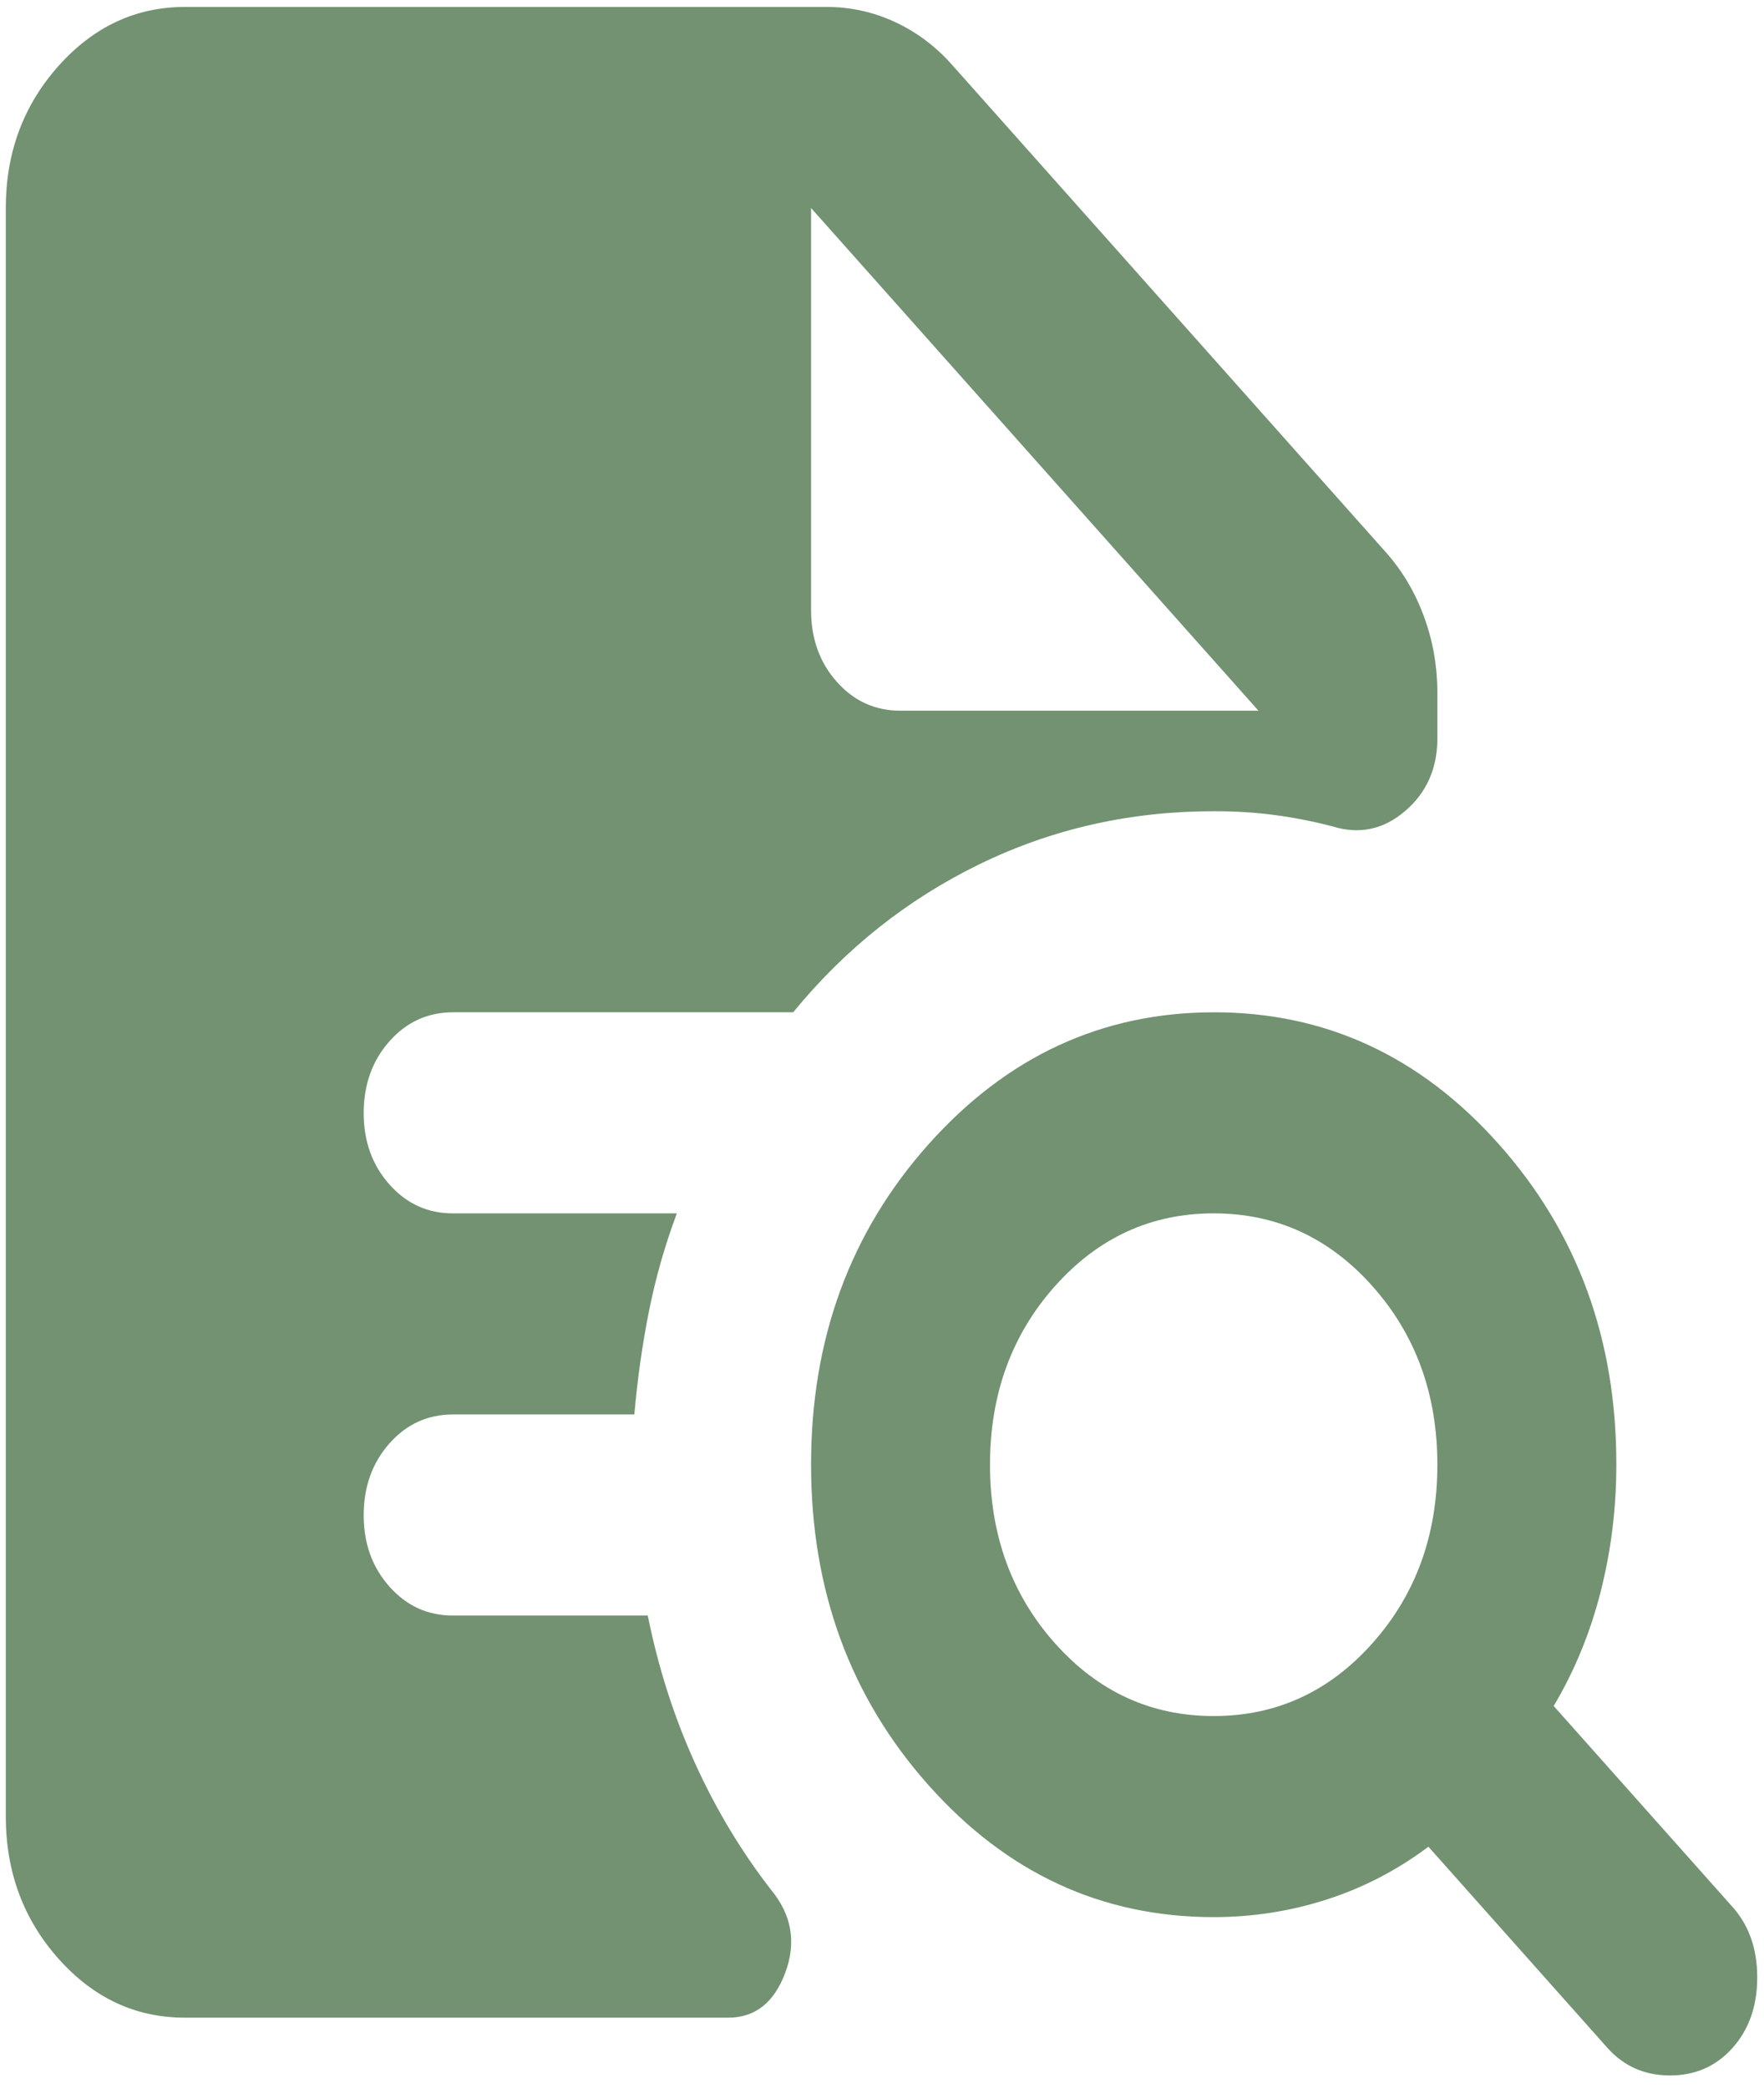 <svg width="98" height="116" viewBox="0 0 98 116" fill="none" xmlns="http://www.w3.org/2000/svg">
<path d="M67.427 95.33C70.907 95.33 73.848 93.98 76.25 91.281C78.653 88.581 79.854 85.277 79.854 81.367C79.854 77.458 78.653 74.153 76.25 71.454C73.848 68.755 70.907 67.405 67.427 67.405C63.948 67.405 61.007 68.755 58.604 71.454C56.202 74.153 55 77.458 55 81.367C55 85.277 56.202 88.581 58.604 91.281C61.007 93.98 63.948 95.33 67.427 95.33ZM96.257 113.76C95.346 114.784 94.186 115.296 92.778 115.296C91.37 115.296 90.21 114.784 89.298 113.76L79.357 102.59C77.617 103.893 75.733 104.871 73.705 105.522C71.677 106.174 69.585 106.5 67.427 106.5C61.214 106.5 55.933 104.057 51.586 99.172C47.238 94.287 45.062 88.352 45.059 81.367C45.056 74.382 47.231 68.449 51.586 63.568C55.94 58.687 61.22 56.243 67.427 56.235C73.634 56.228 78.916 58.672 83.274 63.568C87.632 68.464 89.805 74.397 89.796 81.367C89.796 83.788 89.505 86.139 88.926 88.421C88.346 90.704 87.476 92.82 86.316 94.771L96.257 105.941C97.169 106.965 97.624 108.268 97.624 109.851C97.624 111.433 97.169 112.736 96.257 113.76ZM10.264 112.085C7.53 112.085 5.19 110.992 3.245 108.806C1.3 106.621 0.326 103.99 0.322 100.915V11.556C0.322 8.484 1.297 5.855 3.245 3.67C5.194 1.484 7.533 0.389 10.264 0.386H45.929C47.254 0.386 48.519 0.665 49.721 1.223C50.924 1.782 51.98 2.573 52.888 3.597L76.996 30.684C77.907 31.708 78.611 32.896 79.108 34.247C79.606 35.599 79.854 37.017 79.854 38.503V41.016C79.854 42.692 79.253 44.041 78.05 45.065C76.847 46.089 75.501 46.368 74.013 45.903C72.936 45.624 71.859 45.413 70.782 45.272C69.705 45.13 68.587 45.062 67.427 45.065C62.788 45.065 58.458 46.043 54.439 47.997C50.419 49.952 46.961 52.698 44.065 56.235H25.176C23.768 56.235 22.588 56.771 21.637 57.844C20.686 58.916 20.209 60.241 20.205 61.82C20.202 63.399 20.679 64.726 21.637 65.802C22.595 66.878 23.774 67.412 25.176 67.405H37.603C36.94 69.174 36.423 70.989 36.052 72.85C35.681 74.712 35.411 76.62 35.242 78.575H25.176C23.768 78.575 22.588 79.111 21.637 80.183C20.686 81.256 20.209 82.581 20.205 84.16C20.202 85.739 20.679 87.066 21.637 88.142C22.595 89.218 23.774 89.752 25.176 89.745H35.987C36.567 92.63 37.437 95.354 38.597 97.916C39.757 100.477 41.165 102.827 42.822 104.964C43.982 106.36 44.252 107.896 43.632 109.571C43.013 111.247 41.956 112.085 40.461 112.085H10.264ZM45.059 11.556V33.895C45.059 35.478 45.536 36.805 46.49 37.877C47.445 38.95 48.625 39.484 50.03 39.48H69.913L45.059 11.556Z" fill="#729272"/>
</svg>
